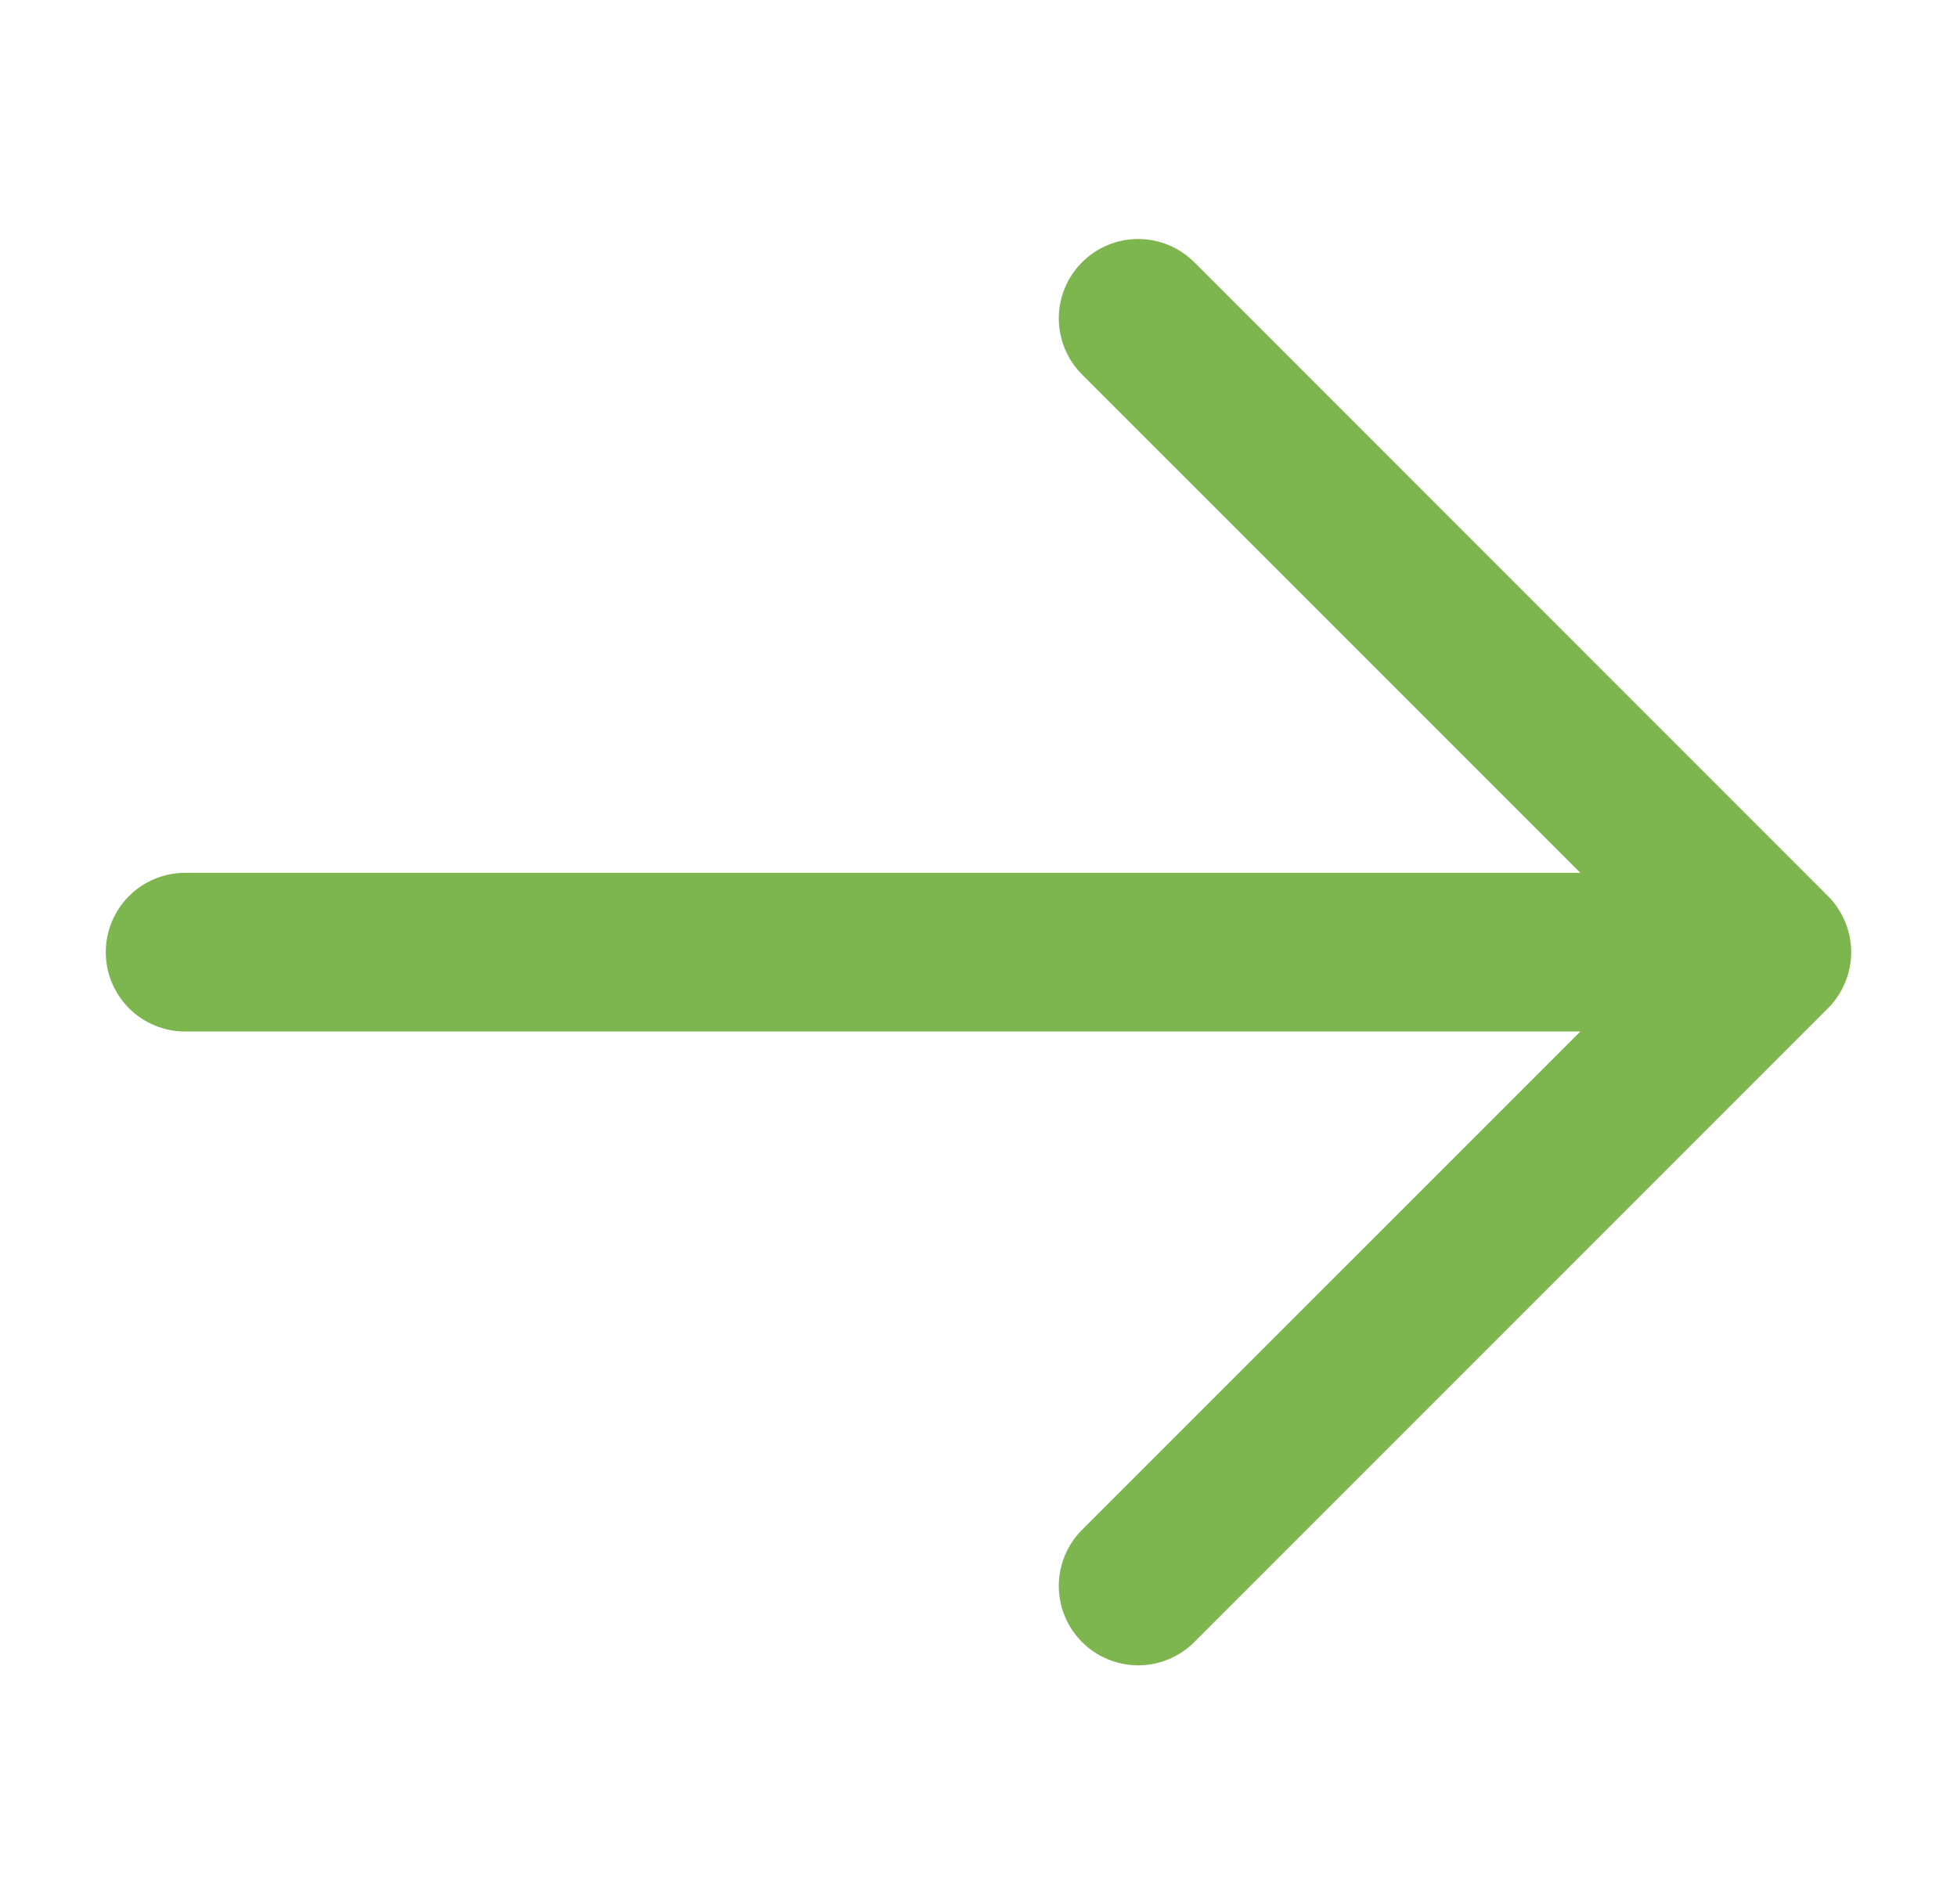 <svg width="37" height="36" viewBox="0 0 37 36" fill="none" xmlns="http://www.w3.org/2000/svg">
<path d="M22.561 31.061C22.278 31.334 21.899 31.485 21.505 31.482C21.112 31.478 20.736 31.32 20.458 31.042C20.18 30.764 20.022 30.388 20.018 29.995C20.015 29.601 20.166 29.222 20.439 28.939L29.879 19.5H3.5C3.102 19.5 2.721 19.342 2.439 19.061C2.158 18.779 2 18.398 2 18C2 17.602 2.158 17.221 2.439 16.939C2.721 16.658 3.102 16.5 3.5 16.5H29.879L20.439 7.061C20.166 6.778 20.015 6.399 20.018 6.005C20.022 5.612 20.18 5.236 20.458 4.958C20.736 4.68 21.112 4.522 21.505 4.518C21.899 4.515 22.278 4.666 22.561 4.939L34.56 16.939C34.7 17.079 34.81 17.245 34.885 17.427C34.961 17.608 35 17.803 35 18C35 18.197 34.961 18.392 34.885 18.573C34.81 18.755 34.7 18.921 34.56 19.061L22.561 31.061Z" fill="#7DB64F"/>
</svg>
